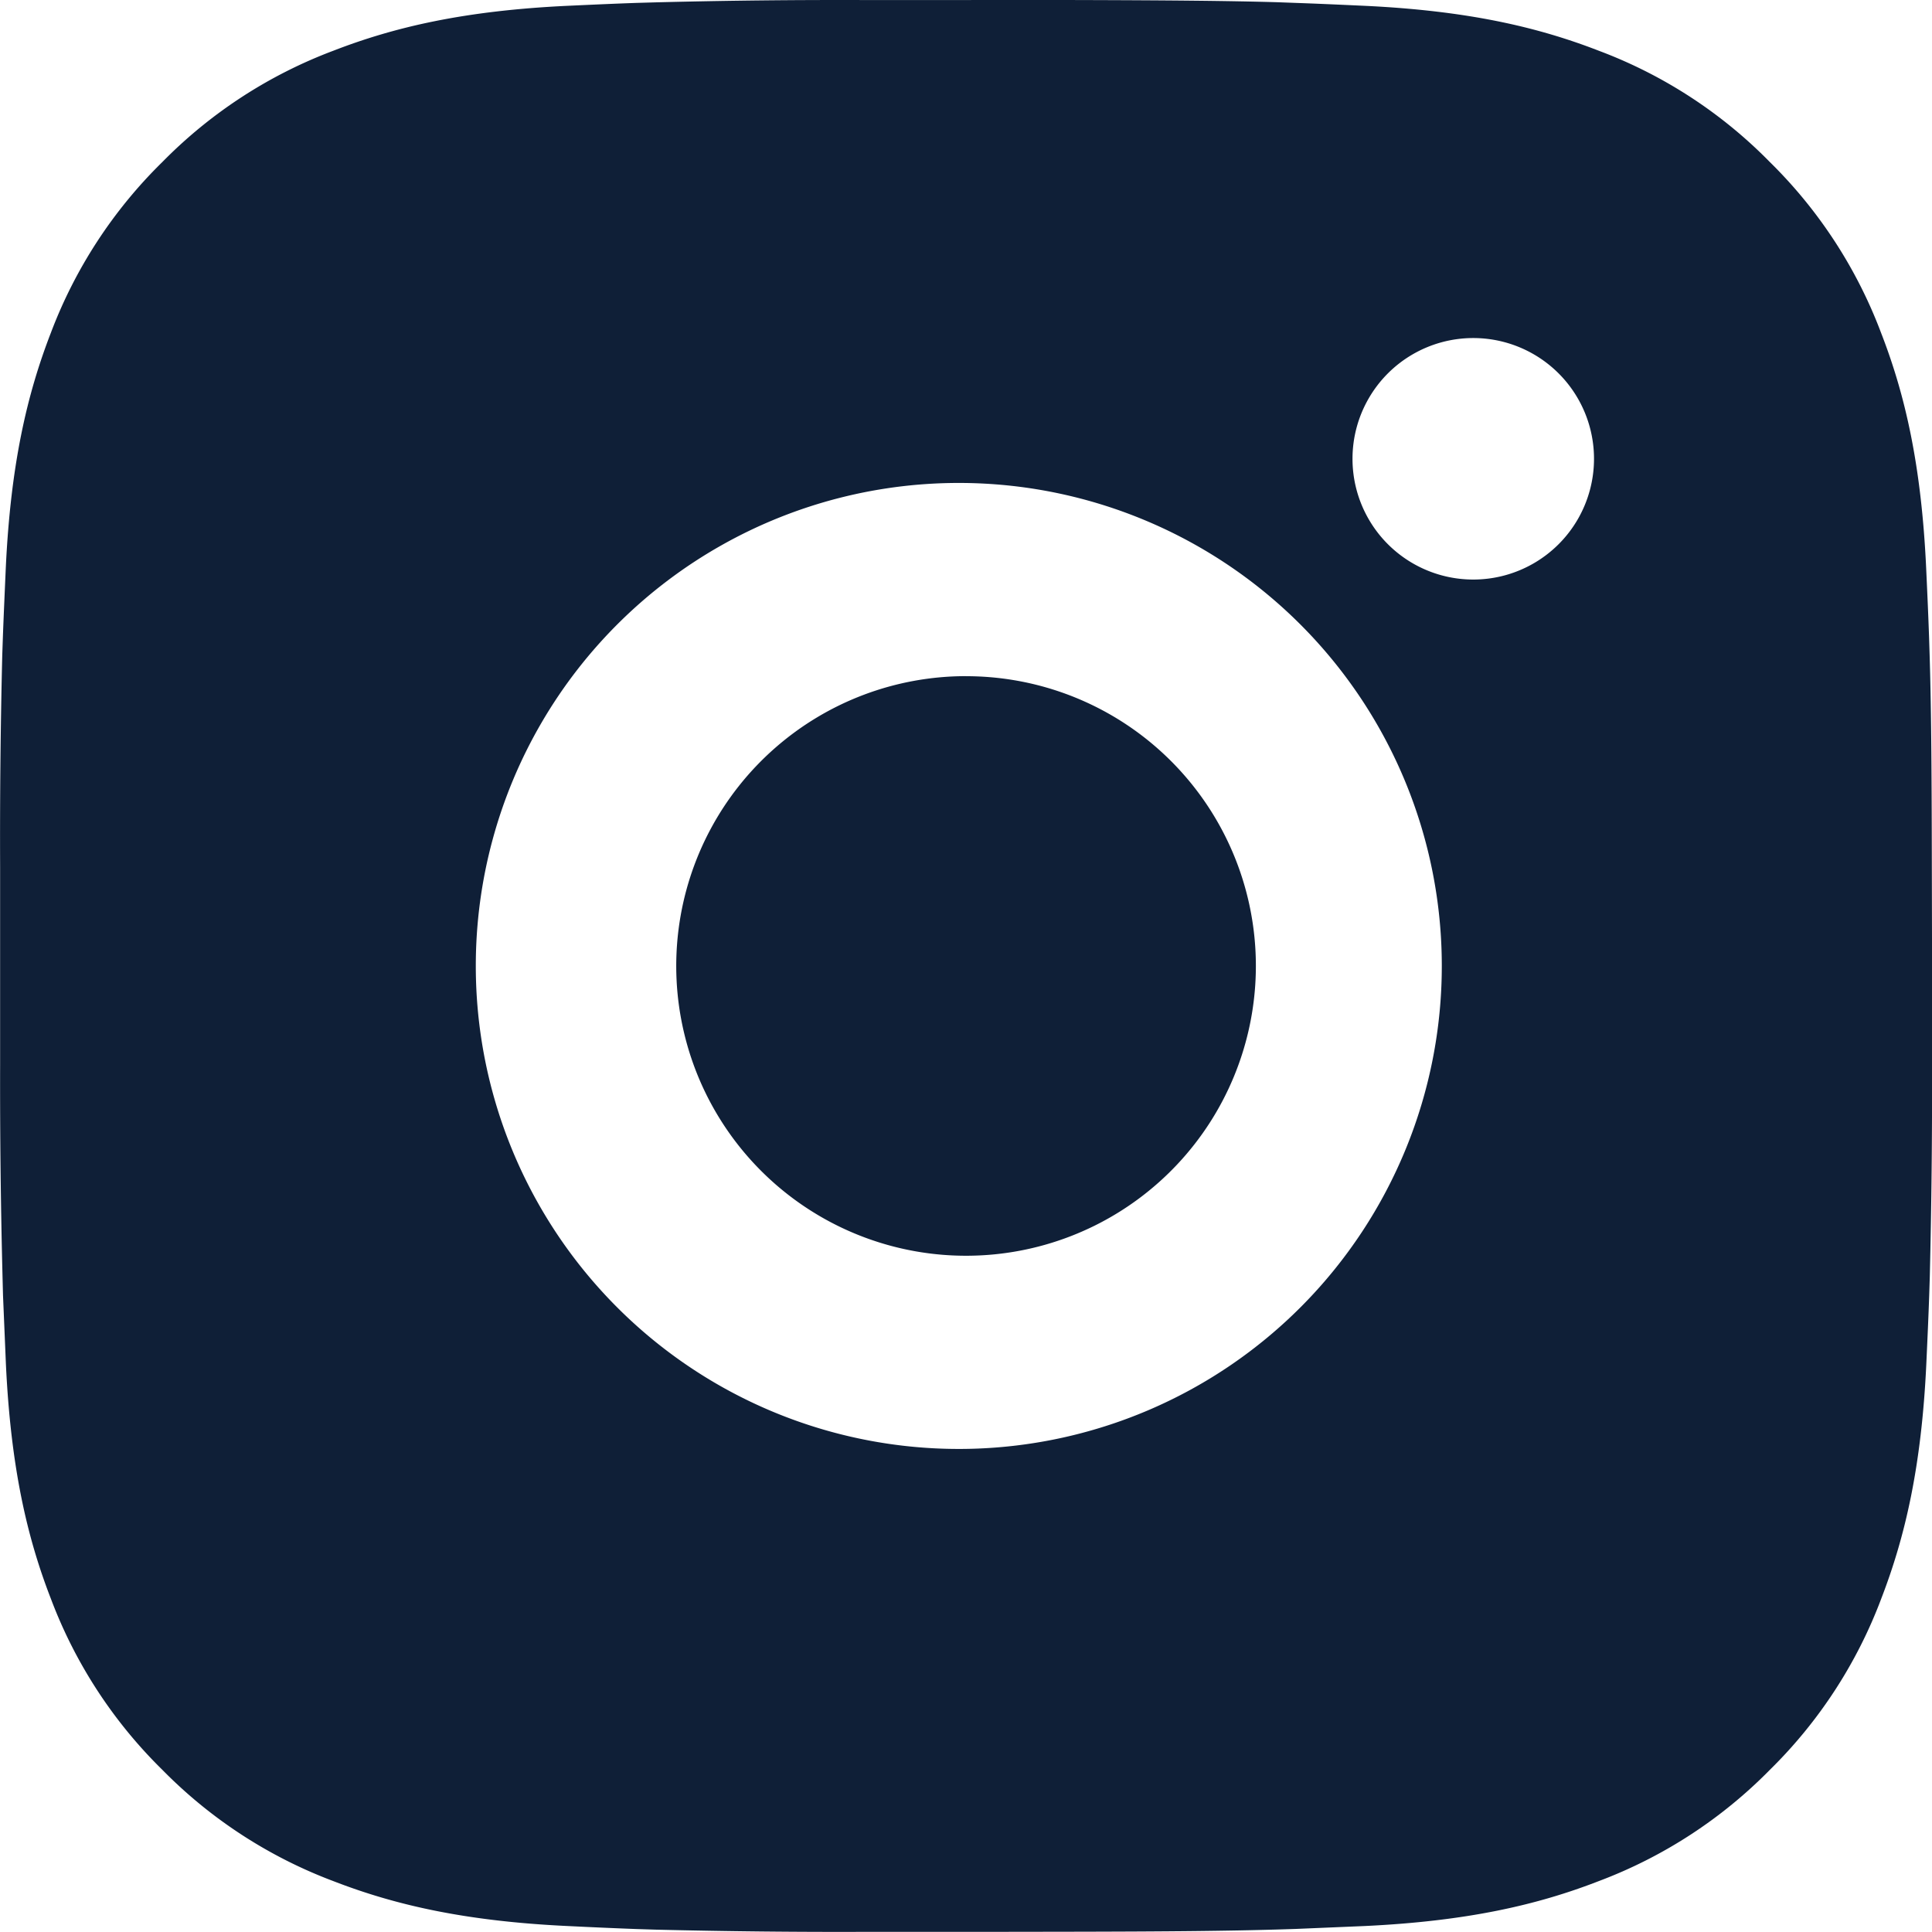 <svg xmlns="http://www.w3.org/2000/svg" width="36" height="36" fill="none"><path fill="#0F1F37" d="M19.85 0c2.025.005 3.053.016 3.94.041l.35.013c.403.014.8.032 1.281.054 1.915.09 3.222.392 4.369.837a8.776 8.776 0 0 1 3.189 2.075 8.82 8.82 0 0 1 2.075 3.19c.445 1.146.747 2.453.837 4.37.022.479.04.876.054 1.281l.011.35c.027.885.038 1.913.041 3.938L36 17.49v2.358c.005 1.313-.01 2.626-.041 3.939l-.011.349c-.014.405-.032.802-.054 1.281-.09 1.917-.396 3.222-.839 4.37a8.82 8.82 0 0 1-2.075 3.19 8.82 8.82 0 0 1-3.19 2.075c-1.146.445-2.453.747-4.368.837l-1.281.054-.35.011c-.887.025-1.915.038-3.94.041l-1.342.002h-2.356c-1.314.005-2.627-.009-3.94-.041l-.35-.011c-.427-.016-.854-.035-1.281-.056-1.915-.09-3.222-.392-4.37-.837a8.818 8.818 0 0 1-3.188-2.075 8.82 8.82 0 0 1-2.077-3.19c-.445-1.146-.747-2.453-.837-4.37l-.054-1.281-.009-.35a142.193 142.193 0 0 1-.045-3.938v-3.7c-.005-1.313.008-2.626.04-3.938l.012-.35c.015-.405.033-.802.054-1.281.09-1.917.393-3.222.837-4.37a8.82 8.82 0 0 1 2.08-3.19A8.82 8.82 0 0 1 6.212.945C7.359.5 8.664.198 10.58.108c.479-.022.878-.04 1.281-.054l.35-.01C13.524.01 14.837-.004 16.15.001L19.85 0ZM18 9a9 9 0 1 0 0 17.998A9 9 0 0 0 18 9Zm0 3.6a5.398 5.398 0 0 1 4.99 7.465 5.4 5.4 0 1 1-4.988-7.466m9.45-6.3a2.25 2.25 0 1 0 0 4.5 2.25 2.25 0 0 0 0-4.5Z"/></svg>